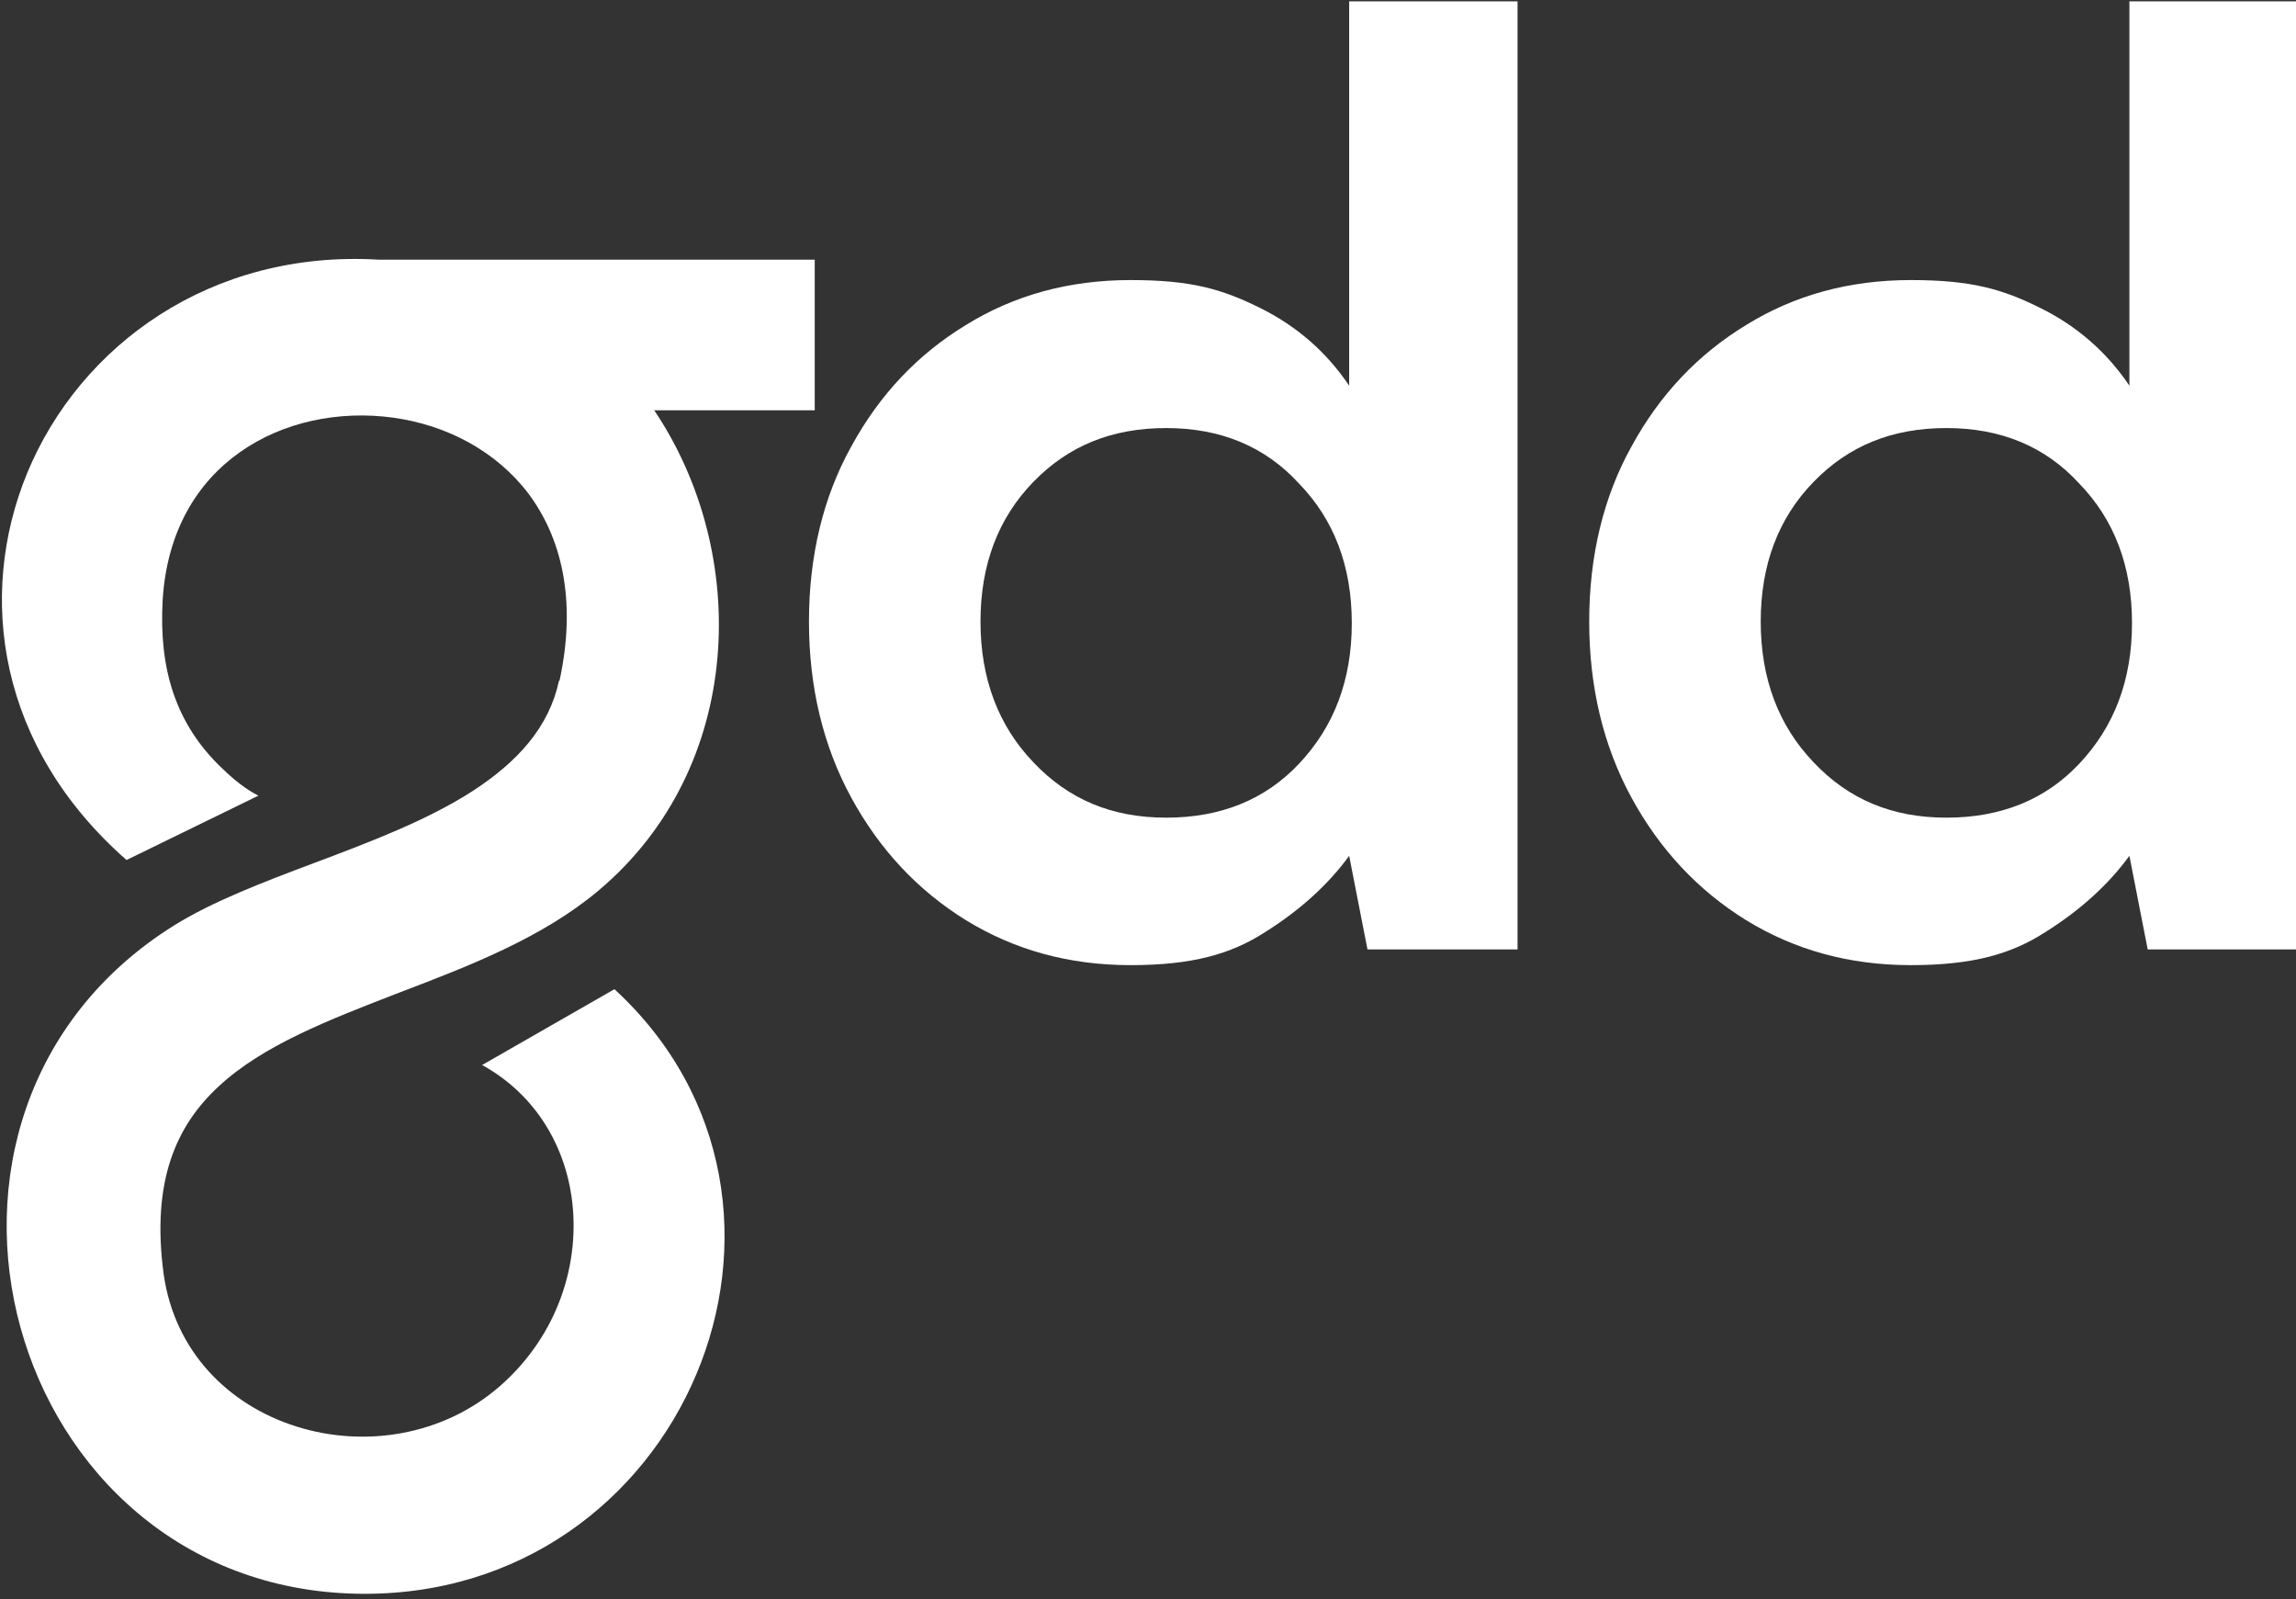 <?xml version="1.0" encoding="UTF-8"?>
<svg xmlns="http://www.w3.org/2000/svg" width="112" height="78" viewBox="0 0 112 78" fill="none">
  <rect x="0" y="0" width="112" height="78" fill="#333333" stroke="none"/>
  <g clip-path="url(#clip0_782_28)">
    <path d="M103.873 18.814C102.776 17.181 101.322 15.906 99.511 15.013C97.7 14.12 96.22 13.661 93.21 13.661C90.2 13.661 87.522 14.401 85.175 15.855C82.828 17.283 80.966 19.247 79.588 21.773C78.211 24.247 77.522 27.13 77.522 30.318C77.522 33.507 78.211 36.389 79.588 38.915C80.966 41.44 82.828 43.43 85.175 44.884C87.547 46.338 90.2 47.078 93.21 47.078C96.22 47.078 98.108 46.542 99.766 45.471C101.475 44.399 102.852 43.149 103.873 41.746L104.766 46.312H112.087V0.065H103.873V18.814ZM101.424 37.257C99.766 39.017 97.598 39.884 94.945 39.884C92.292 39.884 90.174 38.991 88.465 37.18C86.756 35.395 85.889 33.099 85.889 30.318C85.889 27.538 86.756 25.267 88.465 23.507C90.174 21.747 92.292 20.88 94.945 20.88C97.598 20.88 99.766 21.773 101.424 23.584C103.133 25.344 104 27.614 104 30.395C104 33.175 103.133 35.446 101.424 37.257Z" fill="white" style="fill:white;fill-opacity:1;"></path>
    <path d="M65.813 18.814C64.716 17.181 63.262 15.906 61.451 15.013C59.64 14.12 58.16 13.661 55.151 13.661C52.14 13.661 49.462 14.401 47.115 15.855C44.768 17.283 42.906 19.247 41.529 21.773C40.151 24.247 39.462 27.13 39.462 30.318C39.462 33.507 40.151 36.389 41.529 38.915C42.906 41.44 44.768 43.43 47.115 44.884C49.487 46.338 52.14 47.078 55.151 47.078C58.16 47.078 60.048 46.542 61.706 45.471C63.415 44.399 64.793 43.149 65.813 41.746L66.706 46.312H74.027V0.065H65.813V18.814ZM63.364 37.257C61.706 39.017 59.538 39.884 56.885 39.884C54.232 39.884 52.115 38.991 50.406 37.18C48.697 35.395 47.829 33.099 47.829 30.318C47.829 27.538 48.697 25.267 50.406 23.507C52.115 21.747 54.232 20.88 56.885 20.88C59.538 20.88 61.706 21.773 63.364 23.584C65.073 25.344 65.941 27.614 65.941 30.395C65.941 33.175 65.073 35.446 63.364 37.257Z" fill="white" style="fill:white;fill-opacity:1;"></path>
    <path d="M29.973 48.251L23.519 51.95C26.019 53.327 27.499 55.725 27.881 58.378C28.34 61.592 27.218 65.138 24.387 67.612C21.581 70.061 17.729 70.623 14.438 69.577C11.147 68.531 8.52 65.929 7.984 62.154C7.372 57.613 8.596 54.909 10.663 52.996C12.831 50.981 16.02 49.756 19.514 48.404C22.856 47.129 26.453 45.751 29.208 43.43C36.35 37.41 36.605 26.977 31.912 20.013H39.743V12.666H18.468C10.28 12.181 3.903 16.849 1.326 23.074C-1.148 29.094 -0.077 36.466 6.173 41.95L12.601 38.813C12.27 38.634 11.709 38.328 10.816 37.461C8.52 35.267 7.755 32.563 7.933 29.298C8.137 25.88 9.642 23.507 11.709 22.053C13.8 20.574 16.53 20.013 19.157 20.37C21.785 20.727 24.208 22.002 25.79 24.094C27.346 26.186 28.162 29.196 27.295 33.201H27.269C26.784 35.471 25.254 37.155 23.06 38.583C20.841 40.012 18.086 41.058 15.305 42.103C12.857 43.022 10.382 43.966 8.494 45.139C-6.199 54.322 0.23 77.408 17.423 77.74C33.366 78.046 41.401 58.761 29.973 48.251Z" fill="white" style="fill:white;fill-opacity:1;"></path>
  </g>
  <defs>
    <clipPath id="clip0_782_28">
      <rect width="112" height="78" fill="white" style="fill:white;fill-opacity:1;"></rect>
    </clipPath>
  </defs>
</svg>
